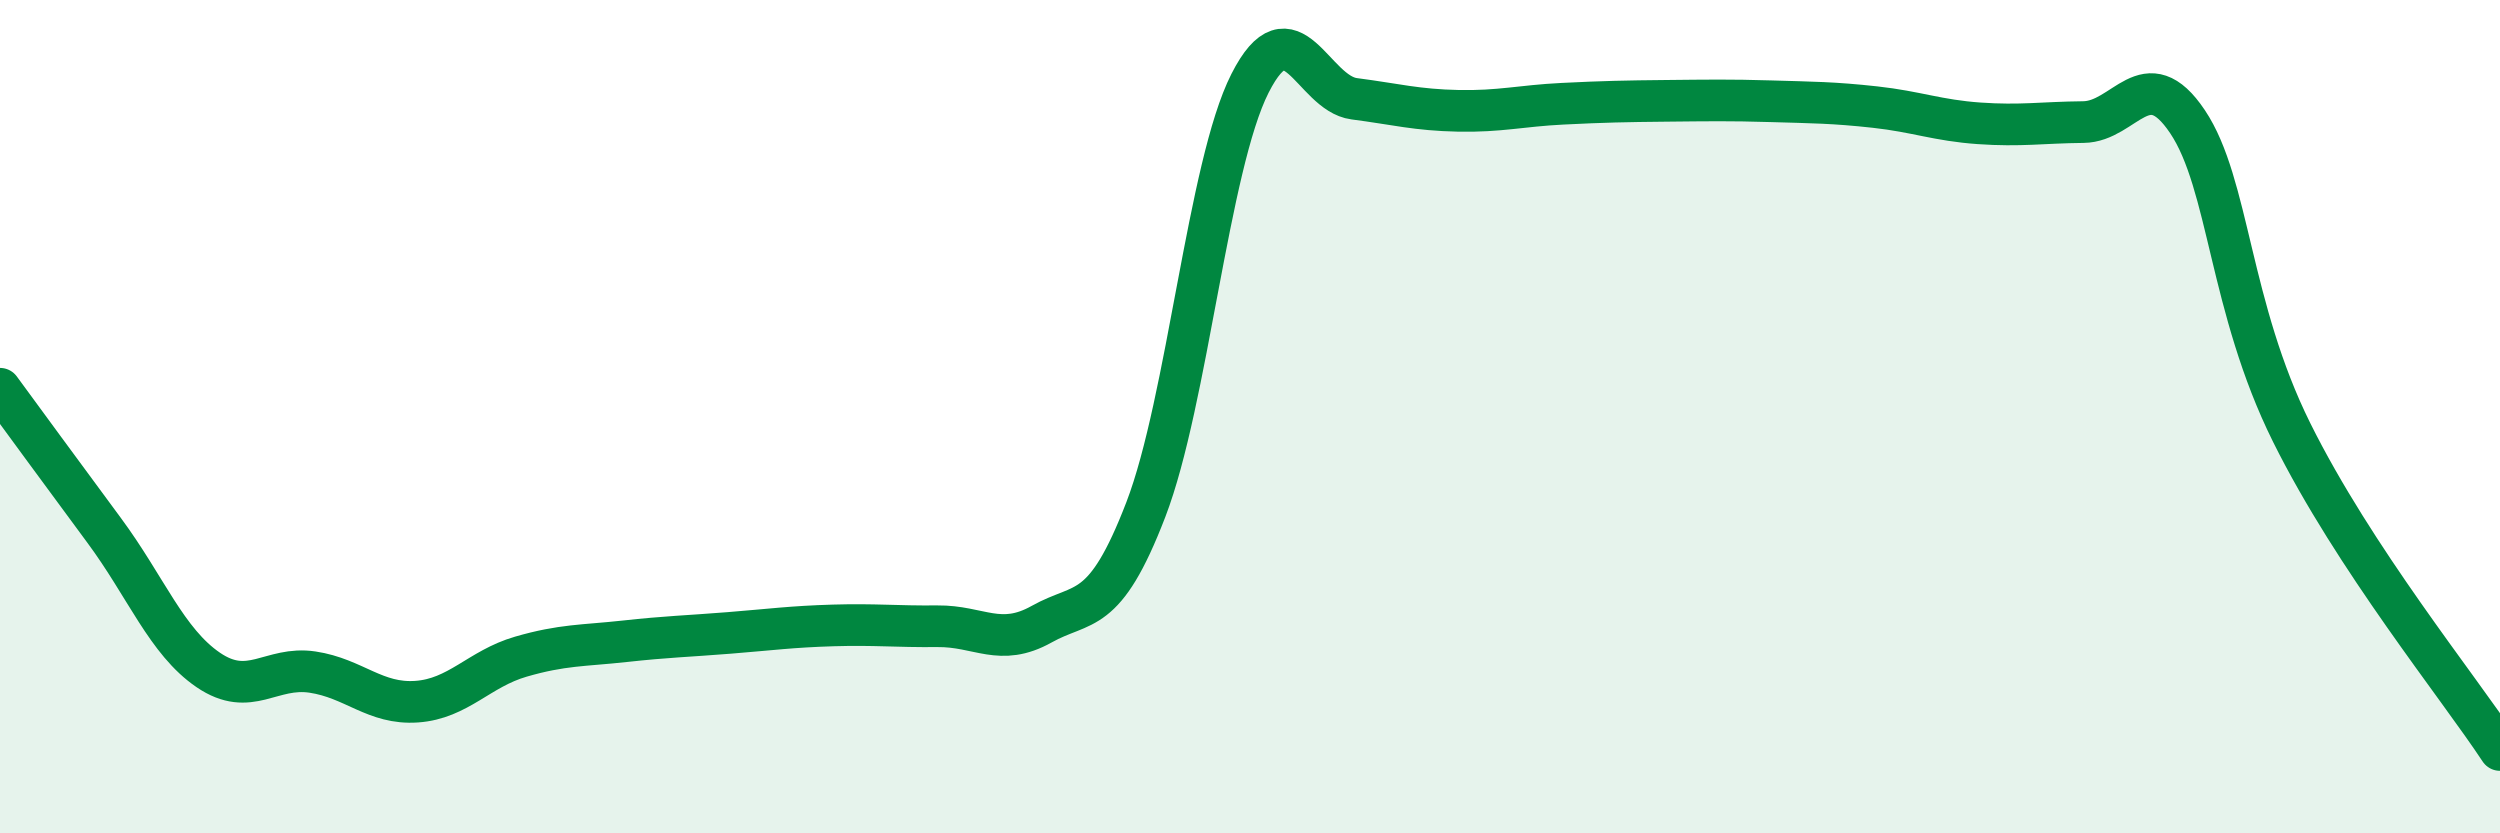
    <svg width="60" height="20" viewBox="0 0 60 20" xmlns="http://www.w3.org/2000/svg">
      <path
        d="M 0,9.33 C 0.5,10.01 1.5,11.38 2.5,12.73 C 3.5,14.08 4,15.4 5,16.08 C 6,16.76 6.5,15.98 7.5,16.13 C 8.5,16.28 9,16.91 10,16.84 C 11,16.77 11.5,16.05 12.5,15.76 C 13.5,15.47 14,15.5 15,15.39 C 16,15.28 16.5,15.27 17.5,15.19 C 18.5,15.11 19,15.04 20,15.01 C 21,14.98 21.5,15.04 22.5,15.03 C 23.5,15.02 24,15.54 25,14.98 C 26,14.42 26.5,14.83 27.5,12.23 C 28.5,9.63 29,3.97 30,2 C 31,0.03 31.5,2.24 32.5,2.37 C 33.5,2.5 34,2.64 35,2.66 C 36,2.68 36.5,2.54 37.5,2.49 C 38.5,2.44 39,2.43 40,2.42 C 41,2.41 41.5,2.4 42.5,2.43 C 43.5,2.46 44,2.46 45,2.57 C 46,2.68 46.5,2.89 47.5,2.96 C 48.5,3.03 49,2.94 50,2.93 C 51,2.92 51.5,1.43 52.5,2.92 C 53.5,4.41 53.5,7.36 55,10.38 C 56.5,13.4 59,16.48 60,18L60 20L0 20Z"
        fill="#008740"
        opacity="0.1"
        stroke-linecap="round"
        stroke-linejoin="round"
      />
      <path
        d="M 0,9.33 C 0.5,10.01 1.5,11.38 2.5,12.73 C 3.5,14.08 4,15.4 5,16.08 C 6,16.76 6.5,15.98 7.5,16.13 C 8.5,16.28 9,16.91 10,16.84 C 11,16.77 11.5,16.05 12.5,15.76 C 13.5,15.47 14,15.5 15,15.39 C 16,15.28 16.5,15.27 17.5,15.19 C 18.5,15.11 19,15.04 20,15.01 C 21,14.98 21.5,15.04 22.5,15.03 C 23.5,15.02 24,15.54 25,14.98 C 26,14.42 26.5,14.83 27.5,12.23 C 28.5,9.63 29,3.97 30,2 C 31,0.03 31.5,2.24 32.5,2.37 C 33.5,2.5 34,2.64 35,2.66 C 36,2.68 36.5,2.54 37.5,2.49 C 38.5,2.44 39,2.43 40,2.42 C 41,2.41 41.5,2.4 42.5,2.43 C 43.5,2.46 44,2.46 45,2.57 C 46,2.68 46.5,2.89 47.5,2.96 C 48.5,3.03 49,2.94 50,2.93 C 51,2.92 51.5,1.43 52.5,2.92 C 53.5,4.41 53.5,7.36 55,10.38 C 56.5,13.4 59,16.48 60,18"
        stroke="#008740"
        stroke-width="1"
        fill="none"
        stroke-linecap="round"
        stroke-linejoin="round"
      />
    </svg>
  
